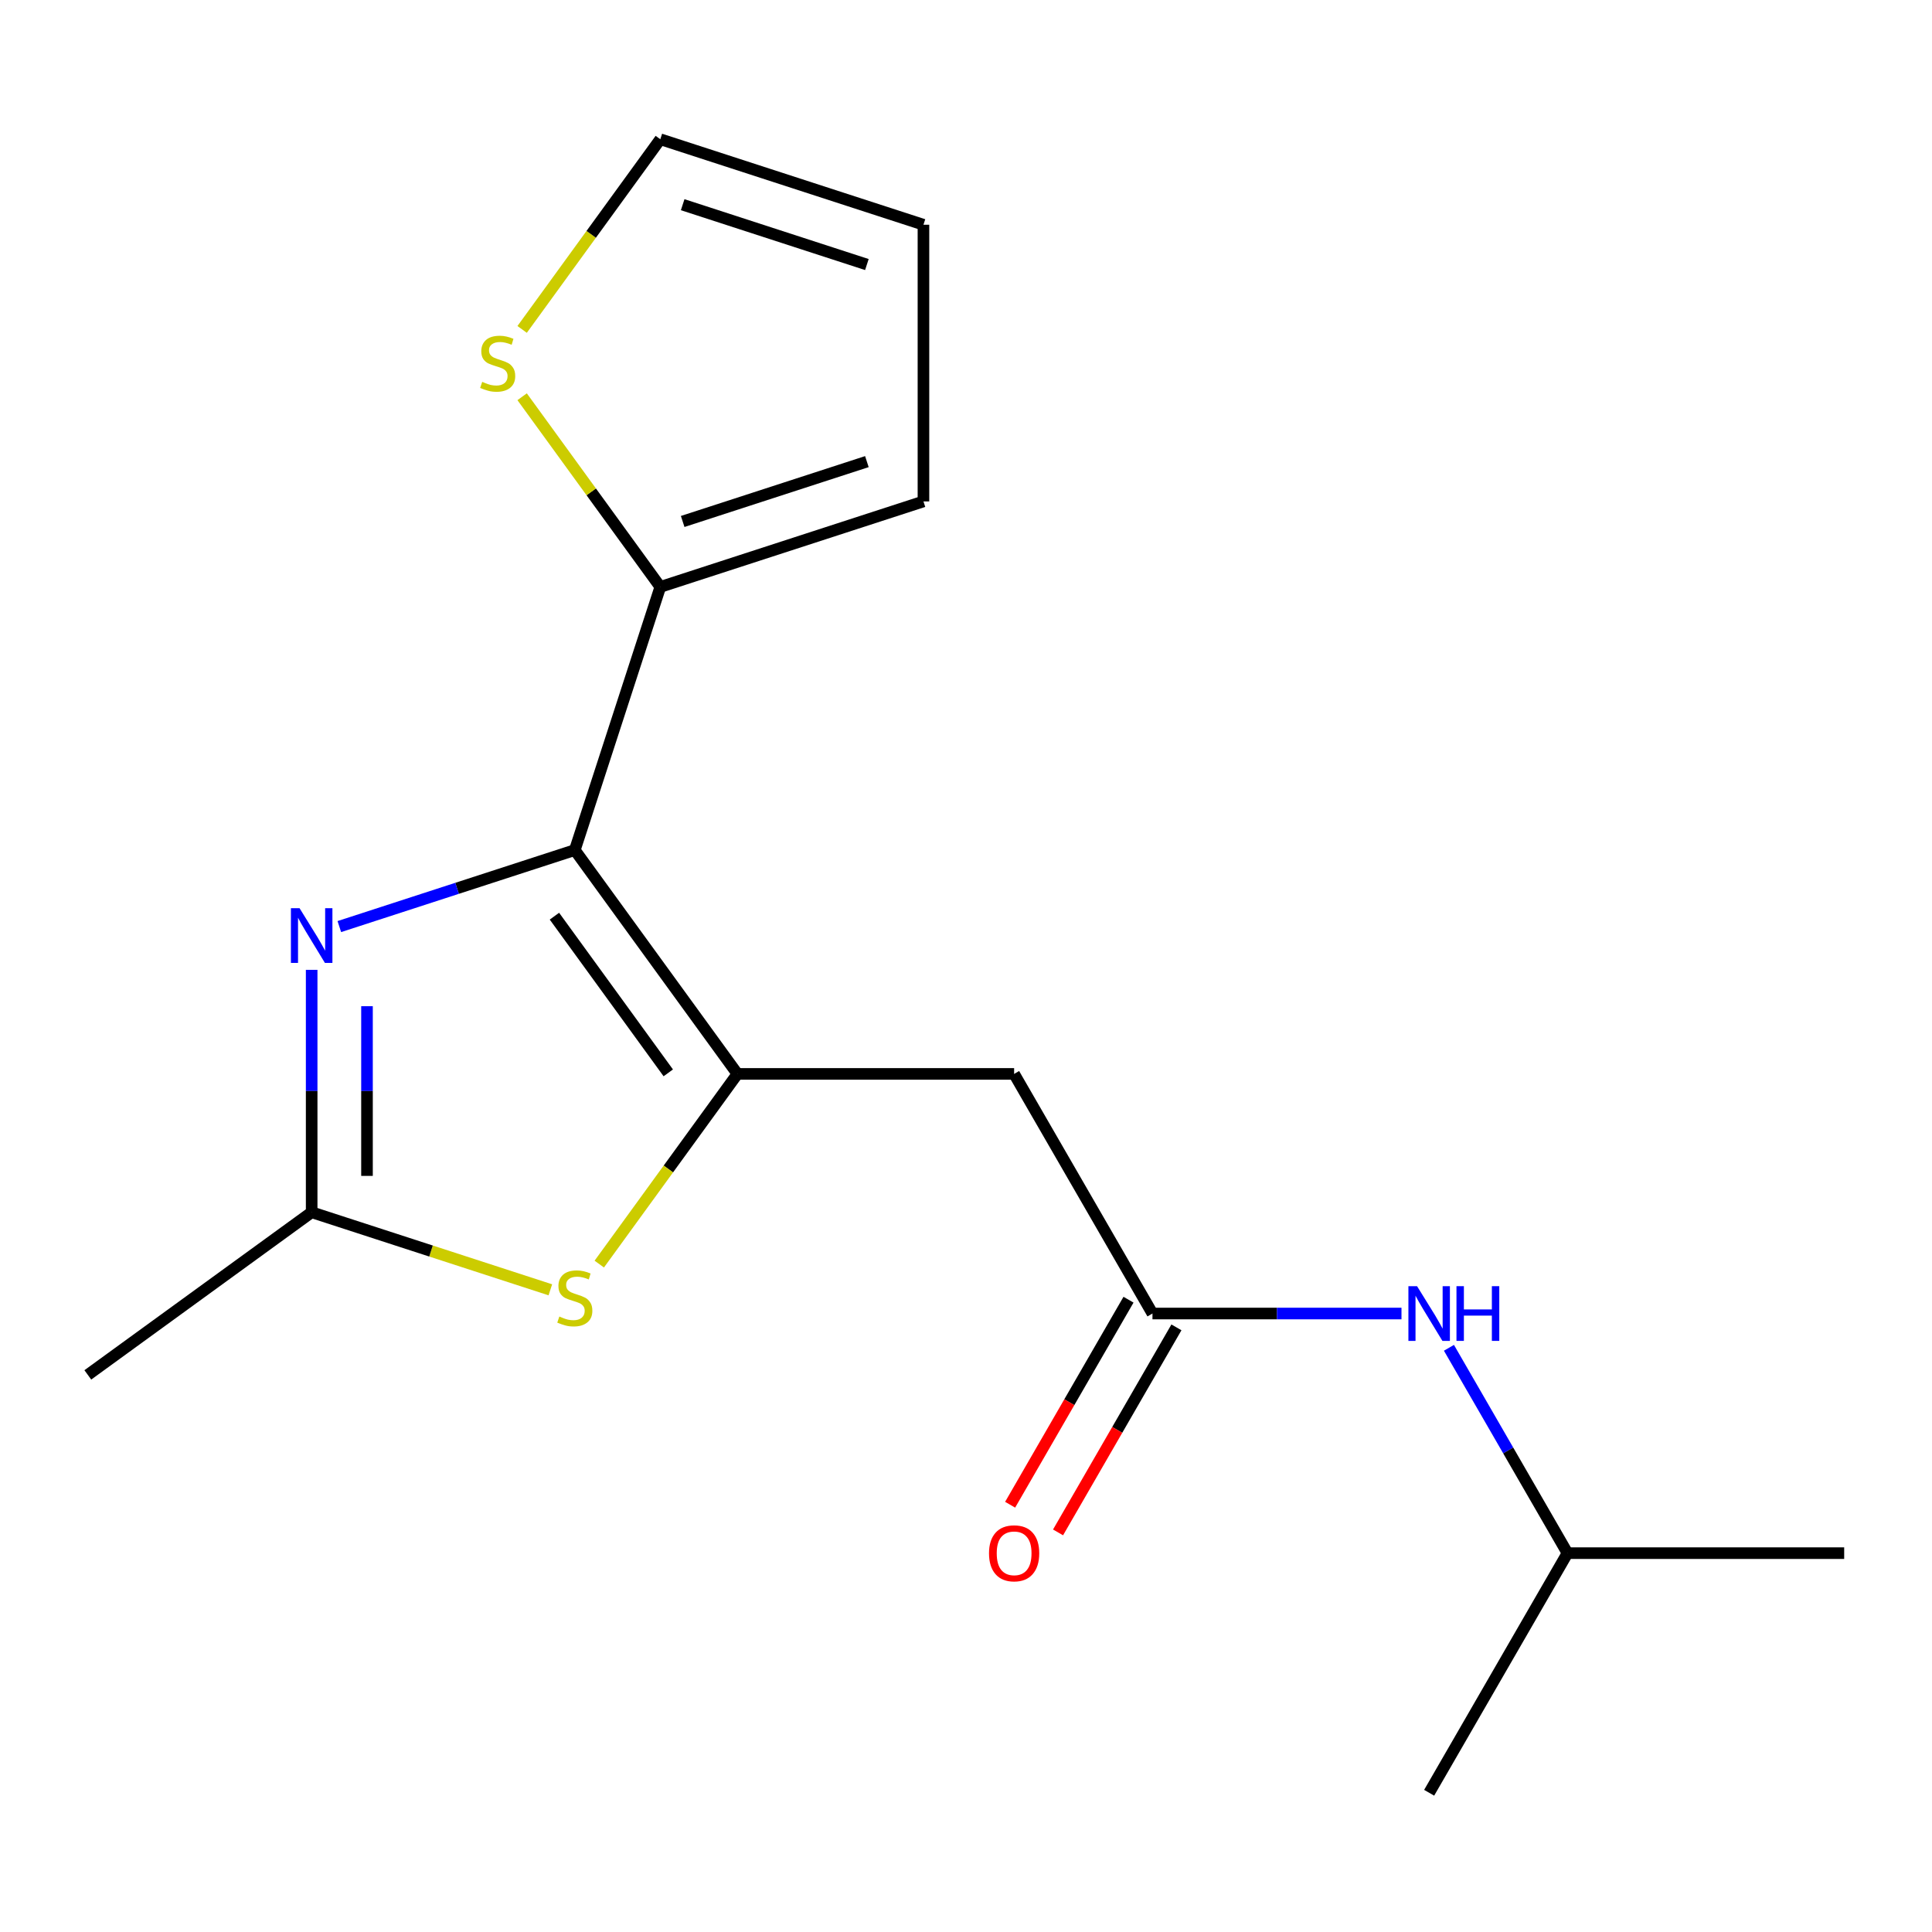 <?xml version='1.0' encoding='iso-8859-1'?>
<svg version='1.1' baseProfile='full'
              xmlns='http://www.w3.org/2000/svg'
                      xmlns:rdkit='http://www.rdkit.org/xml'
                      xmlns:xlink='http://www.w3.org/1999/xlink'
                  xml:space='preserve'
width='1000px' height='1000px' viewBox='0 0 1000 1000'>
<!-- END OF HEADER -->
<rect style='opacity:1.0;fill:#FFFFFF;stroke:none' width='1000' height='1000' x='0' y='0'> </rect>
<path class='bond-0' d='M 297.519,439.994 L 381.697,555.855' style='fill:none;fill-rule:evenodd;stroke:#000000;stroke-width:6px;stroke-linecap:butt;stroke-linejoin:miter;stroke-opacity:1' />
<path class='bond-0' d='M 286.973,474.209 L 345.898,555.311' style='fill:none;fill-rule:evenodd;stroke:#000000;stroke-width:6px;stroke-linecap:butt;stroke-linejoin:miter;stroke-opacity:1' />
<path class='bond-1' d='M 297.519,439.994 L 236.577,459.795' style='fill:none;fill-rule:evenodd;stroke:#000000;stroke-width:6px;stroke-linecap:butt;stroke-linejoin:miter;stroke-opacity:1' />
<path class='bond-1' d='M 236.577,459.795 L 175.636,479.596' style='fill:none;fill-rule:evenodd;stroke:#0000FF;stroke-width:6px;stroke-linecap:butt;stroke-linejoin:miter;stroke-opacity:1' />
<path class='bond-5' d='M 297.519,439.994 L 341.774,303.791' style='fill:none;fill-rule:evenodd;stroke:#000000;stroke-width:6px;stroke-linecap:butt;stroke-linejoin:miter;stroke-opacity:1' />
<path class='bond-2' d='M 381.697,555.855 L 345.938,605.073' style='fill:none;fill-rule:evenodd;stroke:#000000;stroke-width:6px;stroke-linecap:butt;stroke-linejoin:miter;stroke-opacity:1' />
<path class='bond-2' d='M 345.938,605.073 L 310.179,654.291' style='fill:none;fill-rule:evenodd;stroke:#CCCC00;stroke-width:6px;stroke-linecap:butt;stroke-linejoin:miter;stroke-opacity:1' />
<path class='bond-4' d='M 381.697,555.855 L 524.909,555.855' style='fill:none;fill-rule:evenodd;stroke:#000000;stroke-width:6px;stroke-linecap:butt;stroke-linejoin:miter;stroke-opacity:1' />
<path class='bond-3' d='M 161.316,501.989 L 161.316,564.725' style='fill:none;fill-rule:evenodd;stroke:#0000FF;stroke-width:6px;stroke-linecap:butt;stroke-linejoin:miter;stroke-opacity:1' />
<path class='bond-3' d='M 161.316,564.725 L 161.316,627.461' style='fill:none;fill-rule:evenodd;stroke:#000000;stroke-width:6px;stroke-linecap:butt;stroke-linejoin:miter;stroke-opacity:1' />
<path class='bond-3' d='M 189.958,520.81 L 189.958,564.725' style='fill:none;fill-rule:evenodd;stroke:#0000FF;stroke-width:6px;stroke-linecap:butt;stroke-linejoin:miter;stroke-opacity:1' />
<path class='bond-3' d='M 189.958,564.725 L 189.958,608.64' style='fill:none;fill-rule:evenodd;stroke:#000000;stroke-width:6px;stroke-linecap:butt;stroke-linejoin:miter;stroke-opacity:1' />
<path class='bond-17' d='M 284.858,667.603 L 223.087,647.532' style='fill:none;fill-rule:evenodd;stroke:#CCCC00;stroke-width:6px;stroke-linecap:butt;stroke-linejoin:miter;stroke-opacity:1' />
<path class='bond-17' d='M 223.087,647.532 L 161.316,627.461' style='fill:none;fill-rule:evenodd;stroke:#000000;stroke-width:6px;stroke-linecap:butt;stroke-linejoin:miter;stroke-opacity:1' />
<path class='bond-13' d='M 161.316,627.461 L 45.455,711.639' style='fill:none;fill-rule:evenodd;stroke:#000000;stroke-width:6px;stroke-linecap:butt;stroke-linejoin:miter;stroke-opacity:1' />
<path class='bond-6' d='M 524.909,555.855 L 596.515,679.88' style='fill:none;fill-rule:evenodd;stroke:#000000;stroke-width:6px;stroke-linecap:butt;stroke-linejoin:miter;stroke-opacity:1' />
<path class='bond-7' d='M 341.774,303.791 L 306.015,254.573' style='fill:none;fill-rule:evenodd;stroke:#000000;stroke-width:6px;stroke-linecap:butt;stroke-linejoin:miter;stroke-opacity:1' />
<path class='bond-7' d='M 306.015,254.573 L 270.256,205.355' style='fill:none;fill-rule:evenodd;stroke:#CCCC00;stroke-width:6px;stroke-linecap:butt;stroke-linejoin:miter;stroke-opacity:1' />
<path class='bond-9' d='M 341.774,303.791 L 477.976,259.536' style='fill:none;fill-rule:evenodd;stroke:#000000;stroke-width:6px;stroke-linecap:butt;stroke-linejoin:miter;stroke-opacity:1' />
<path class='bond-9' d='M 353.353,269.912 L 448.695,238.934' style='fill:none;fill-rule:evenodd;stroke:#000000;stroke-width:6px;stroke-linecap:butt;stroke-linejoin:miter;stroke-opacity:1' />
<path class='bond-8' d='M 596.515,679.88 L 660.961,679.88' style='fill:none;fill-rule:evenodd;stroke:#000000;stroke-width:6px;stroke-linecap:butt;stroke-linejoin:miter;stroke-opacity:1' />
<path class='bond-8' d='M 660.961,679.88 L 725.407,679.88' style='fill:none;fill-rule:evenodd;stroke:#0000FF;stroke-width:6px;stroke-linecap:butt;stroke-linejoin:miter;stroke-opacity:1' />
<path class='bond-11' d='M 584.112,672.72 L 553.477,725.782' style='fill:none;fill-rule:evenodd;stroke:#000000;stroke-width:6px;stroke-linecap:butt;stroke-linejoin:miter;stroke-opacity:1' />
<path class='bond-11' d='M 553.477,725.782 L 522.841,778.845' style='fill:none;fill-rule:evenodd;stroke:#FF0000;stroke-width:6px;stroke-linecap:butt;stroke-linejoin:miter;stroke-opacity:1' />
<path class='bond-11' d='M 608.917,687.041 L 578.282,740.104' style='fill:none;fill-rule:evenodd;stroke:#000000;stroke-width:6px;stroke-linecap:butt;stroke-linejoin:miter;stroke-opacity:1' />
<path class='bond-11' d='M 578.282,740.104 L 547.646,793.166' style='fill:none;fill-rule:evenodd;stroke:#FF0000;stroke-width:6px;stroke-linecap:butt;stroke-linejoin:miter;stroke-opacity:1' />
<path class='bond-10' d='M 270.256,170.504 L 306.015,121.287' style='fill:none;fill-rule:evenodd;stroke:#CCCC00;stroke-width:6px;stroke-linecap:butt;stroke-linejoin:miter;stroke-opacity:1' />
<path class='bond-10' d='M 306.015,121.287 L 341.774,72.069' style='fill:none;fill-rule:evenodd;stroke:#000000;stroke-width:6px;stroke-linecap:butt;stroke-linejoin:miter;stroke-opacity:1' />
<path class='bond-14' d='M 749.97,697.621 L 780.651,750.763' style='fill:none;fill-rule:evenodd;stroke:#0000FF;stroke-width:6px;stroke-linecap:butt;stroke-linejoin:miter;stroke-opacity:1' />
<path class='bond-14' d='M 780.651,750.763 L 811.333,803.906' style='fill:none;fill-rule:evenodd;stroke:#000000;stroke-width:6px;stroke-linecap:butt;stroke-linejoin:miter;stroke-opacity:1' />
<path class='bond-12' d='M 477.976,259.536 L 477.976,116.324' style='fill:none;fill-rule:evenodd;stroke:#000000;stroke-width:6px;stroke-linecap:butt;stroke-linejoin:miter;stroke-opacity:1' />
<path class='bond-18' d='M 341.774,72.069 L 477.976,116.324' style='fill:none;fill-rule:evenodd;stroke:#000000;stroke-width:6px;stroke-linecap:butt;stroke-linejoin:miter;stroke-opacity:1' />
<path class='bond-18' d='M 353.353,105.948 L 448.695,136.926' style='fill:none;fill-rule:evenodd;stroke:#000000;stroke-width:6px;stroke-linecap:butt;stroke-linejoin:miter;stroke-opacity:1' />
<path class='bond-15' d='M 811.333,803.906 L 954.545,803.906' style='fill:none;fill-rule:evenodd;stroke:#000000;stroke-width:6px;stroke-linecap:butt;stroke-linejoin:miter;stroke-opacity:1' />
<path class='bond-16' d='M 811.333,803.906 L 739.727,927.931' style='fill:none;fill-rule:evenodd;stroke:#000000;stroke-width:6px;stroke-linecap:butt;stroke-linejoin:miter;stroke-opacity:1' />
<path  class='atom-2' d='M 155.056 470.089
L 164.336 485.089
Q 165.256 486.569, 166.736 489.249
Q 168.216 491.929, 168.296 492.089
L 168.296 470.089
L 172.056 470.089
L 172.056 498.409
L 168.176 498.409
L 158.216 482.009
Q 157.056 480.089, 155.816 477.889
Q 154.616 475.689, 154.256 475.009
L 154.256 498.409
L 150.576 498.409
L 150.576 470.089
L 155.056 470.089
' fill='#0000FF'/>
<path  class='atom-3' d='M 289.519 681.436
Q 289.839 681.556, 291.159 682.116
Q 292.479 682.676, 293.919 683.036
Q 295.399 683.356, 296.839 683.356
Q 299.519 683.356, 301.079 682.076
Q 302.639 680.756, 302.639 678.476
Q 302.639 676.916, 301.839 675.956
Q 301.079 674.996, 299.879 674.476
Q 298.679 673.956, 296.679 673.356
Q 294.159 672.596, 292.639 671.876
Q 291.159 671.156, 290.079 669.636
Q 289.039 668.116, 289.039 665.556
Q 289.039 661.996, 291.439 659.796
Q 293.879 657.596, 298.679 657.596
Q 301.959 657.596, 305.679 659.156
L 304.759 662.236
Q 301.359 660.836, 298.799 660.836
Q 296.039 660.836, 294.519 661.996
Q 292.999 663.116, 293.039 665.076
Q 293.039 666.596, 293.799 667.516
Q 294.599 668.436, 295.719 668.956
Q 296.879 669.476, 298.799 670.076
Q 301.359 670.876, 302.879 671.676
Q 304.399 672.476, 305.479 674.116
Q 306.599 675.716, 306.599 678.476
Q 306.599 682.396, 303.959 684.516
Q 301.359 686.596, 296.999 686.596
Q 294.479 686.596, 292.559 686.036
Q 290.679 685.516, 288.439 684.596
L 289.519 681.436
' fill='#CCCC00'/>
<path  class='atom-8' d='M 249.596 197.65
Q 249.916 197.77, 251.236 198.33
Q 252.556 198.89, 253.996 199.25
Q 255.476 199.57, 256.916 199.57
Q 259.596 199.57, 261.156 198.29
Q 262.716 196.97, 262.716 194.69
Q 262.716 193.13, 261.916 192.17
Q 261.156 191.21, 259.956 190.69
Q 258.756 190.17, 256.756 189.57
Q 254.236 188.81, 252.716 188.09
Q 251.236 187.37, 250.156 185.85
Q 249.116 184.33, 249.116 181.77
Q 249.116 178.21, 251.516 176.01
Q 253.956 173.81, 258.756 173.81
Q 262.036 173.81, 265.756 175.37
L 264.836 178.45
Q 261.436 177.05, 258.876 177.05
Q 256.116 177.05, 254.596 178.21
Q 253.076 179.33, 253.116 181.29
Q 253.116 182.81, 253.876 183.73
Q 254.676 184.65, 255.796 185.17
Q 256.956 185.69, 258.876 186.29
Q 261.436 187.09, 262.956 187.89
Q 264.476 188.69, 265.556 190.33
Q 266.676 191.93, 266.676 194.69
Q 266.676 198.61, 264.036 200.73
Q 261.436 202.81, 257.076 202.81
Q 254.556 202.81, 252.636 202.25
Q 250.756 201.73, 248.516 200.81
L 249.596 197.65
' fill='#CCCC00'/>
<path  class='atom-9' d='M 733.467 665.72
L 742.747 680.72
Q 743.667 682.2, 745.147 684.88
Q 746.627 687.56, 746.707 687.72
L 746.707 665.72
L 750.467 665.72
L 750.467 694.04
L 746.587 694.04
L 736.627 677.64
Q 735.467 675.72, 734.227 673.52
Q 733.027 671.32, 732.667 670.64
L 732.667 694.04
L 728.987 694.04
L 728.987 665.72
L 733.467 665.72
' fill='#0000FF'/>
<path  class='atom-9' d='M 753.867 665.72
L 757.707 665.72
L 757.707 677.76
L 772.187 677.76
L 772.187 665.72
L 776.027 665.72
L 776.027 694.04
L 772.187 694.04
L 772.187 680.96
L 757.707 680.96
L 757.707 694.04
L 753.867 694.04
L 753.867 665.72
' fill='#0000FF'/>
<path  class='atom-12' d='M 511.909 803.986
Q 511.909 797.186, 515.269 793.386
Q 518.629 789.586, 524.909 789.586
Q 531.189 789.586, 534.549 793.386
Q 537.909 797.186, 537.909 803.986
Q 537.909 810.866, 534.509 814.786
Q 531.109 818.666, 524.909 818.666
Q 518.669 818.666, 515.269 814.786
Q 511.909 810.906, 511.909 803.986
M 524.909 815.466
Q 529.229 815.466, 531.549 812.586
Q 533.909 809.666, 533.909 803.986
Q 533.909 798.426, 531.549 795.626
Q 529.229 792.786, 524.909 792.786
Q 520.589 792.786, 518.229 795.586
Q 515.909 798.386, 515.909 803.986
Q 515.909 809.706, 518.229 812.586
Q 520.589 815.466, 524.909 815.466
' fill='#FF0000'/>
</svg>
